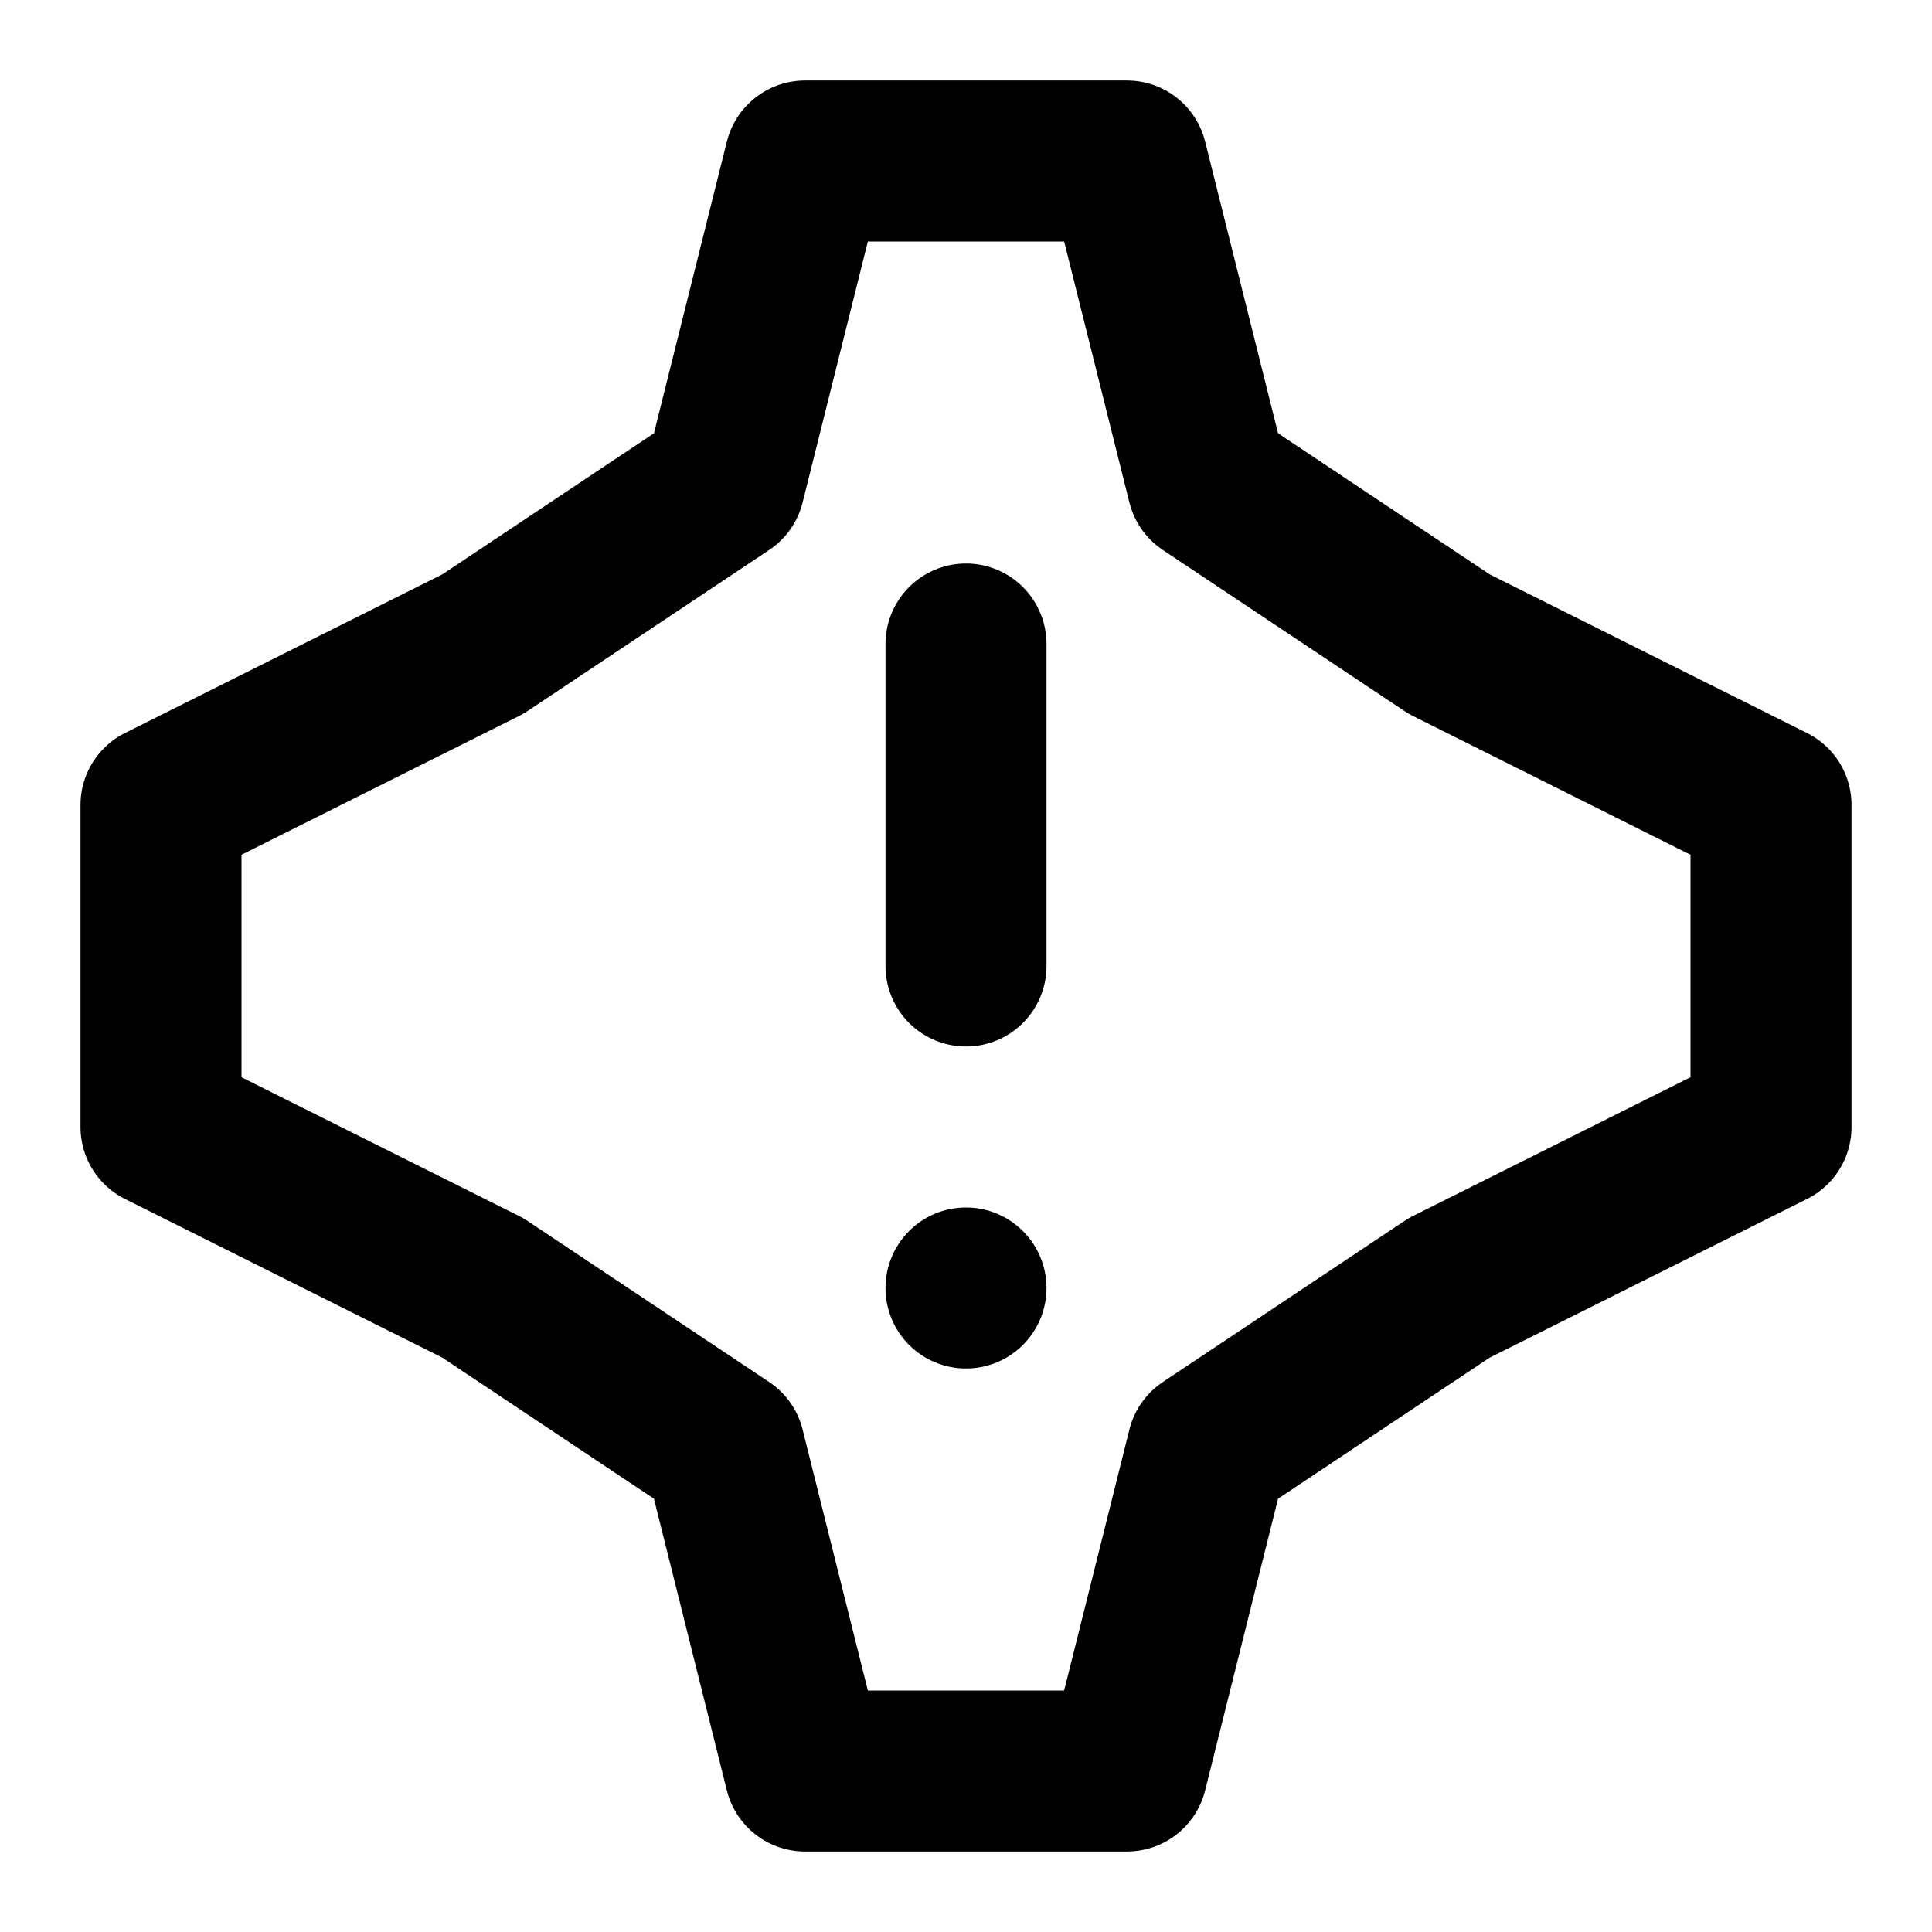 <svg width="100" height="100" viewBox="0 0 24 24" fill="none" xmlns="http://www.w3.org/2000/svg">
  <path d="M10 2H14L15 6L18 8L22 10V14L18 16L15 18L14 22H10L9 18L6 16L2 14V10L6 8L9 6L10 2Z" stroke="black" stroke-width="2" stroke-linecap="round" stroke-linejoin="round"/>
  <path d="M12 8V12" stroke="black" stroke-width="2" stroke-linecap="round"/>
  <circle cx="12" cy="16" r="1" fill="black"/>
</svg>